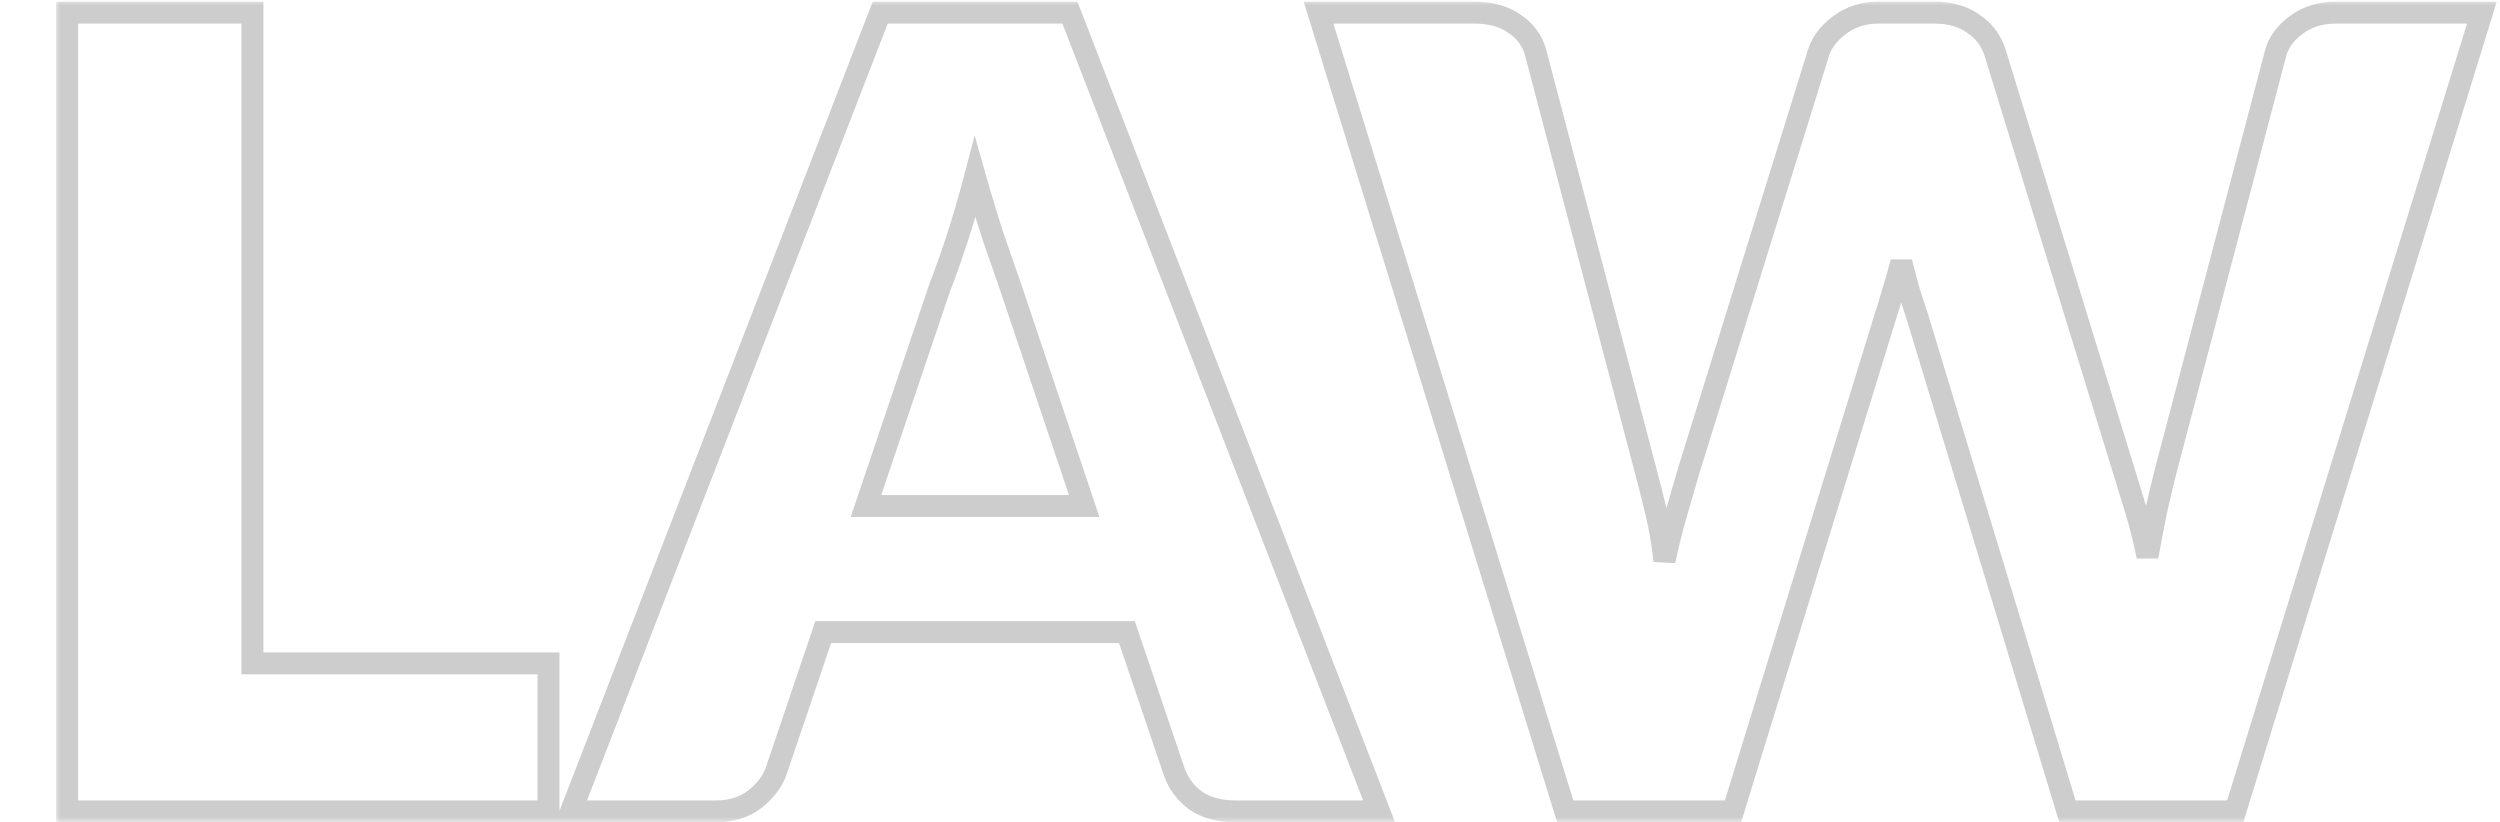 <svg width="228" height="75" viewBox="0 0 228 75" fill="none" xmlns="http://www.w3.org/2000/svg">
<mask id="path-1-outside-1_9405_180" maskUnits="userSpaceOnUse" x="5" y="0" width="223" height="75" fill="black">
<rect fill="white" x="5" width="223" height="75"/>
<path d="M23.021 60.5H50.021V74H6.121V1.15H23.021V60.5ZM125.777 74H112.677C111.21 74 109.993 73.667 109.027 73C108.093 72.3 107.443 71.417 107.077 70.35L102.777 57.65H75.077L70.777 70.35C70.443 71.283 69.793 72.133 68.827 72.9C67.86 73.633 66.677 74 65.277 74H52.077L80.277 1.15H97.577L125.777 74ZM78.977 46.15H98.877L92.177 26.2C91.743 24.933 91.227 23.45 90.627 21.75C90.06 20.017 89.493 18.15 88.927 16.15C88.393 18.183 87.843 20.067 87.277 21.8C86.71 23.533 86.177 25.033 85.677 26.3L78.977 46.15ZM120.25 1.15H134.45C135.917 1.15 137.133 1.483 138.1 2.15C139.1 2.817 139.75 3.7 140.05 4.8L150.05 42.8C150.383 44.033 150.717 45.35 151.05 46.75C151.383 48.15 151.633 49.617 151.8 51.15C152.133 49.583 152.5 48.117 152.9 46.75C153.3 45.35 153.683 44.033 154.05 42.8L165.85 4.8C166.15 3.867 166.783 3.033 167.75 2.3C168.75 1.533 169.95 1.15 171.35 1.15H176.35C177.817 1.15 179.017 1.483 179.95 2.15C180.917 2.783 181.583 3.667 181.95 4.8L193.65 42.8C194.017 43.967 194.4 45.217 194.8 46.55C195.2 47.85 195.55 49.25 195.85 50.75C196.117 49.283 196.383 47.883 196.65 46.55C196.95 45.217 197.25 43.967 197.55 42.8L207.55 4.8C207.817 3.833 208.45 2.983 209.45 2.25C210.45 1.517 211.65 1.15 213.05 1.15H226.35L203.85 74H188.55L174.85 28.85C174.617 28.15 174.367 27.383 174.1 26.55C173.867 25.717 173.633 24.833 173.4 23.9C173.167 24.833 172.917 25.717 172.65 26.55C172.417 27.383 172.183 28.15 171.95 28.85L158.05 74H142.75L120.25 1.15Z"/>
</mask>
<path d="M23.021 60.5H22.021V61.5H23.021V60.5ZM50.021 60.5H51.021V59.5H50.021V60.5ZM50.021 74V75H51.021V74H50.021ZM6.121 74H5.121V75H6.121V74ZM6.121 1.15V0.15H5.121V1.15H6.121ZM23.021 1.15H24.021V0.15H23.021V1.15ZM23.021 61.5H50.021V59.5H23.021V61.5ZM49.021 60.5V74H51.021V60.5H49.021ZM50.021 73H6.121V75H50.021V73ZM7.121 74V1.15H5.121V74H7.121ZM6.121 2.15H23.021V0.15H6.121V2.15ZM22.021 1.15V60.5H24.021V1.15H22.021ZM125.777 74V75H127.236L126.709 73.639L125.777 74ZM109.027 73L108.427 73.8L108.442 73.812L108.459 73.823L109.027 73ZM107.077 70.35L106.129 70.671L106.131 70.675L107.077 70.35ZM102.777 57.65L103.724 57.329L103.494 56.65H102.777V57.65ZM75.077 57.65V56.65H74.359L74.129 57.329L75.077 57.65ZM70.777 70.35L71.718 70.686L71.721 70.678L71.724 70.671L70.777 70.35ZM68.827 72.9L69.431 73.697L69.439 73.69L69.448 73.683L68.827 72.9ZM52.077 74L51.144 73.639L50.617 75H52.077V74ZM80.277 1.15V0.15H79.591L79.344 0.789L80.277 1.15ZM97.577 1.15L98.509 0.789L98.262 0.15H97.577V1.15ZM78.977 46.15L78.029 45.83L77.584 47.15H78.977V46.15ZM98.877 46.15V47.15H100.267L99.825 45.832L98.877 46.15ZM92.177 26.2L93.124 25.882L93.123 25.876L92.177 26.2ZM90.627 21.75L89.676 22.061L89.68 22.072L89.684 22.083L90.627 21.75ZM88.927 16.15L89.889 15.877L88.889 12.35L87.959 15.896L88.927 16.15ZM87.277 21.8L88.227 22.111L88.227 22.111L87.277 21.8ZM85.677 26.3L84.746 25.933L84.737 25.956L84.729 25.98L85.677 26.3ZM125.777 73H112.677V75H125.777V73ZM112.677 73C111.362 73 110.357 72.703 109.594 72.177L108.459 73.823C109.63 74.631 111.058 75 112.677 75V73ZM109.627 72.2C108.848 71.616 108.321 70.895 108.022 70.025L106.131 70.675C106.565 71.938 107.339 72.984 108.427 73.8L109.627 72.2ZM108.024 70.029L103.724 57.329L101.829 57.971L106.129 70.671L108.024 70.029ZM102.777 56.65H75.077V58.65H102.777V56.65ZM74.129 57.329L69.829 70.029L71.724 70.671L76.024 57.971L74.129 57.329ZM69.835 70.014C69.578 70.732 69.061 71.438 68.205 72.117L69.448 73.683C70.525 72.829 71.308 71.834 71.718 70.686L69.835 70.014ZM68.222 72.103C67.455 72.685 66.493 73 65.277 73V75C66.86 75 68.264 74.582 69.431 73.697L68.222 72.103ZM65.277 73H52.077V75H65.277V73ZM53.009 74.361L81.209 1.511L79.344 0.789L51.144 73.639L53.009 74.361ZM80.277 2.15H97.577V0.15H80.277V2.15ZM96.644 1.511L124.844 74.361L126.709 73.639L98.509 0.789L96.644 1.511ZM78.977 47.15H98.877V45.15H78.977V47.15ZM99.825 45.832L93.124 25.882L91.229 26.518L97.929 46.468L99.825 45.832ZM93.123 25.876C92.688 24.606 92.17 23.119 91.57 21.417L89.684 22.083C90.283 23.781 90.798 25.261 91.23 26.524L93.123 25.876ZM91.577 21.439C91.015 19.72 90.452 17.866 89.889 15.877L87.964 16.423C88.534 18.434 89.105 20.313 89.676 22.061L91.577 21.439ZM87.959 15.896C87.43 17.913 86.886 19.777 86.326 21.489L88.227 22.111C88.801 20.356 89.356 18.453 89.894 16.404L87.959 15.896ZM86.326 21.489C85.764 23.209 85.237 24.69 84.746 25.933L86.607 26.667C87.116 25.377 87.656 23.857 88.227 22.111L86.326 21.489ZM84.729 25.98L78.029 45.83L79.924 46.47L86.624 26.62L84.729 25.98ZM120.25 1.15V0.15H118.895L119.295 1.445L120.25 1.15ZM138.1 2.15L137.532 2.973L137.539 2.978L137.545 2.982L138.1 2.15ZM140.05 4.8L141.017 4.545L141.015 4.537L140.05 4.8ZM150.05 42.8L149.083 43.054L149.085 43.061L150.05 42.8ZM151.8 51.15L150.806 51.258L152.778 51.358L151.8 51.15ZM152.9 46.75L153.86 47.031L153.862 47.025L152.9 46.75ZM154.05 42.8L153.095 42.503L153.091 42.515L154.05 42.8ZM165.85 4.8L164.898 4.494L164.895 4.503L165.85 4.8ZM167.75 2.3L168.354 3.097L168.358 3.094L167.75 2.3ZM179.95 2.15L179.369 2.964L179.385 2.975L179.402 2.986L179.95 2.15ZM181.95 4.8L182.906 4.506L182.904 4.499L182.901 4.492L181.95 4.8ZM193.65 42.8L192.694 43.094L192.696 43.1L193.65 42.8ZM194.8 46.55L193.842 46.837L193.844 46.844L194.8 46.55ZM195.85 50.75L194.869 50.946L196.834 50.929L195.85 50.75ZM196.65 46.55L195.674 46.331L195.672 46.342L195.669 46.354L196.65 46.55ZM197.55 42.8L196.583 42.545L196.582 42.551L197.55 42.8ZM207.55 4.8L206.586 4.534L206.583 4.545L207.55 4.8ZM209.45 2.25L208.859 1.444L208.859 1.444L209.45 2.25ZM226.35 1.15L227.305 1.445L227.705 0.15H226.35V1.15ZM203.85 74V75H204.588L204.805 74.295L203.85 74ZM188.55 74L187.593 74.29L187.808 75H188.55V74ZM174.85 28.85L175.807 28.56L175.803 28.547L175.799 28.534L174.85 28.85ZM174.1 26.55L173.137 26.82L173.142 26.837L173.148 26.855L174.1 26.55ZM173.4 23.9L174.37 23.657H172.43L173.4 23.9ZM172.65 26.55L171.698 26.245L171.692 26.263L171.687 26.28L172.65 26.55ZM171.95 28.85L171.001 28.534L170.998 28.545L170.994 28.556L171.95 28.85ZM158.05 74V75H158.788L159.006 74.294L158.05 74ZM142.75 74L141.795 74.295L142.012 75H142.75V74ZM120.25 2.15H134.45V0.15H120.25V2.15ZM134.45 2.15C135.765 2.15 136.77 2.447 137.532 2.973L138.668 1.327C137.497 0.519 136.069 0.15 134.45 0.15V2.15ZM137.545 2.982C138.356 3.523 138.852 4.209 139.085 5.063L141.015 4.537C140.648 3.191 139.844 2.111 138.655 1.318L137.545 2.982ZM139.083 5.054L149.083 43.054L151.017 42.545L141.017 4.545L139.083 5.054ZM149.085 43.061C149.415 44.283 149.746 45.59 150.077 46.982L152.023 46.518C151.687 45.11 151.352 43.783 151.015 42.539L149.085 43.061ZM150.077 46.982C150.4 48.338 150.643 49.763 150.806 51.258L152.794 51.042C152.623 49.47 152.366 47.962 152.023 46.518L150.077 46.982ZM152.778 51.358C153.107 49.813 153.468 48.371 153.86 47.031L151.94 46.469C151.532 47.862 151.16 49.354 150.822 50.942L152.778 51.358ZM153.862 47.025C154.261 45.628 154.643 44.315 155.009 43.085L153.091 42.515C152.724 43.752 152.339 45.072 151.938 46.475L153.862 47.025ZM155.005 43.097L166.805 5.097L164.895 4.503L153.095 42.503L155.005 43.097ZM166.802 5.106C167.026 4.41 167.512 3.736 168.354 3.097L167.146 1.503C166.055 2.331 165.274 3.323 164.898 4.494L166.802 5.106ZM168.358 3.094C169.164 2.476 170.144 2.15 171.35 2.15V0.15C169.756 0.15 168.336 0.591 167.142 1.506L168.358 3.094ZM171.35 2.15H176.35V0.15H171.35V2.15ZM176.35 2.15C177.666 2.15 178.647 2.448 179.369 2.964L180.531 1.336C179.386 0.519 177.967 0.15 176.35 0.15V2.15ZM179.402 2.986C180.172 3.491 180.7 4.184 180.999 5.108L182.901 4.492C182.467 3.149 181.662 2.076 180.498 1.314L179.402 2.986ZM180.994 5.094L192.694 43.094L194.606 42.506L182.906 4.506L180.994 5.094ZM192.696 43.1C193.061 44.262 193.443 45.508 193.842 46.837L195.758 46.263C195.357 44.926 194.972 43.672 194.604 42.5L192.696 43.1ZM193.844 46.844C194.233 48.108 194.575 49.475 194.869 50.946L196.831 50.554C196.525 49.025 196.167 47.592 195.756 46.256L193.844 46.844ZM196.834 50.929C197.1 49.467 197.365 48.073 197.631 46.746L195.669 46.354C195.402 47.694 195.134 49.099 194.866 50.571L196.834 50.929ZM197.626 46.77C197.924 45.445 198.221 44.205 198.518 43.049L196.582 42.551C196.279 43.729 195.976 44.989 195.674 46.331L197.626 46.77ZM198.517 43.054L208.517 5.054L206.583 4.545L196.583 42.545L198.517 43.054ZM208.514 5.066C208.708 4.364 209.179 3.689 210.041 3.056L208.859 1.444C207.721 2.278 206.926 3.303 206.586 4.534L208.514 5.066ZM210.041 3.056C210.848 2.465 211.834 2.15 213.05 2.15V0.15C211.466 0.15 210.052 0.569 208.859 1.444L210.041 3.056ZM213.05 2.15H226.35V0.15H213.05V2.15ZM225.395 0.855L202.895 73.705L204.805 74.295L227.305 1.445L225.395 0.855ZM203.85 73H188.55V75H203.85V73ZM189.507 73.71L175.807 28.56L173.893 29.14L187.593 74.29L189.507 73.71ZM175.799 28.534C175.567 27.838 175.318 27.075 175.052 26.245L173.148 26.855C173.415 27.691 173.667 28.462 173.901 29.166L175.799 28.534ZM175.063 26.28C174.832 25.457 174.601 24.583 174.37 23.657L172.43 24.142C172.665 25.084 172.901 25.976 173.137 26.82L175.063 26.28ZM172.43 23.657C172.201 24.572 171.957 25.434 171.698 26.245L173.602 26.855C173.876 25.999 174.132 25.095 174.37 24.142L172.43 23.657ZM171.687 26.28C171.457 27.101 171.229 27.852 171.001 28.534L172.899 29.166C173.138 28.448 173.376 27.666 173.613 26.82L171.687 26.28ZM170.994 28.556L157.094 73.706L159.006 74.294L172.906 29.144L170.994 28.556ZM158.05 73H142.75V75H158.05V73ZM143.705 73.705L121.205 0.855L119.295 1.445L141.795 74.295L143.705 73.705Z" fill="#2E2E2E" fill-opacity="0.24" mask="url(#path-1-outside-1_9405_180)"/>
</svg>
